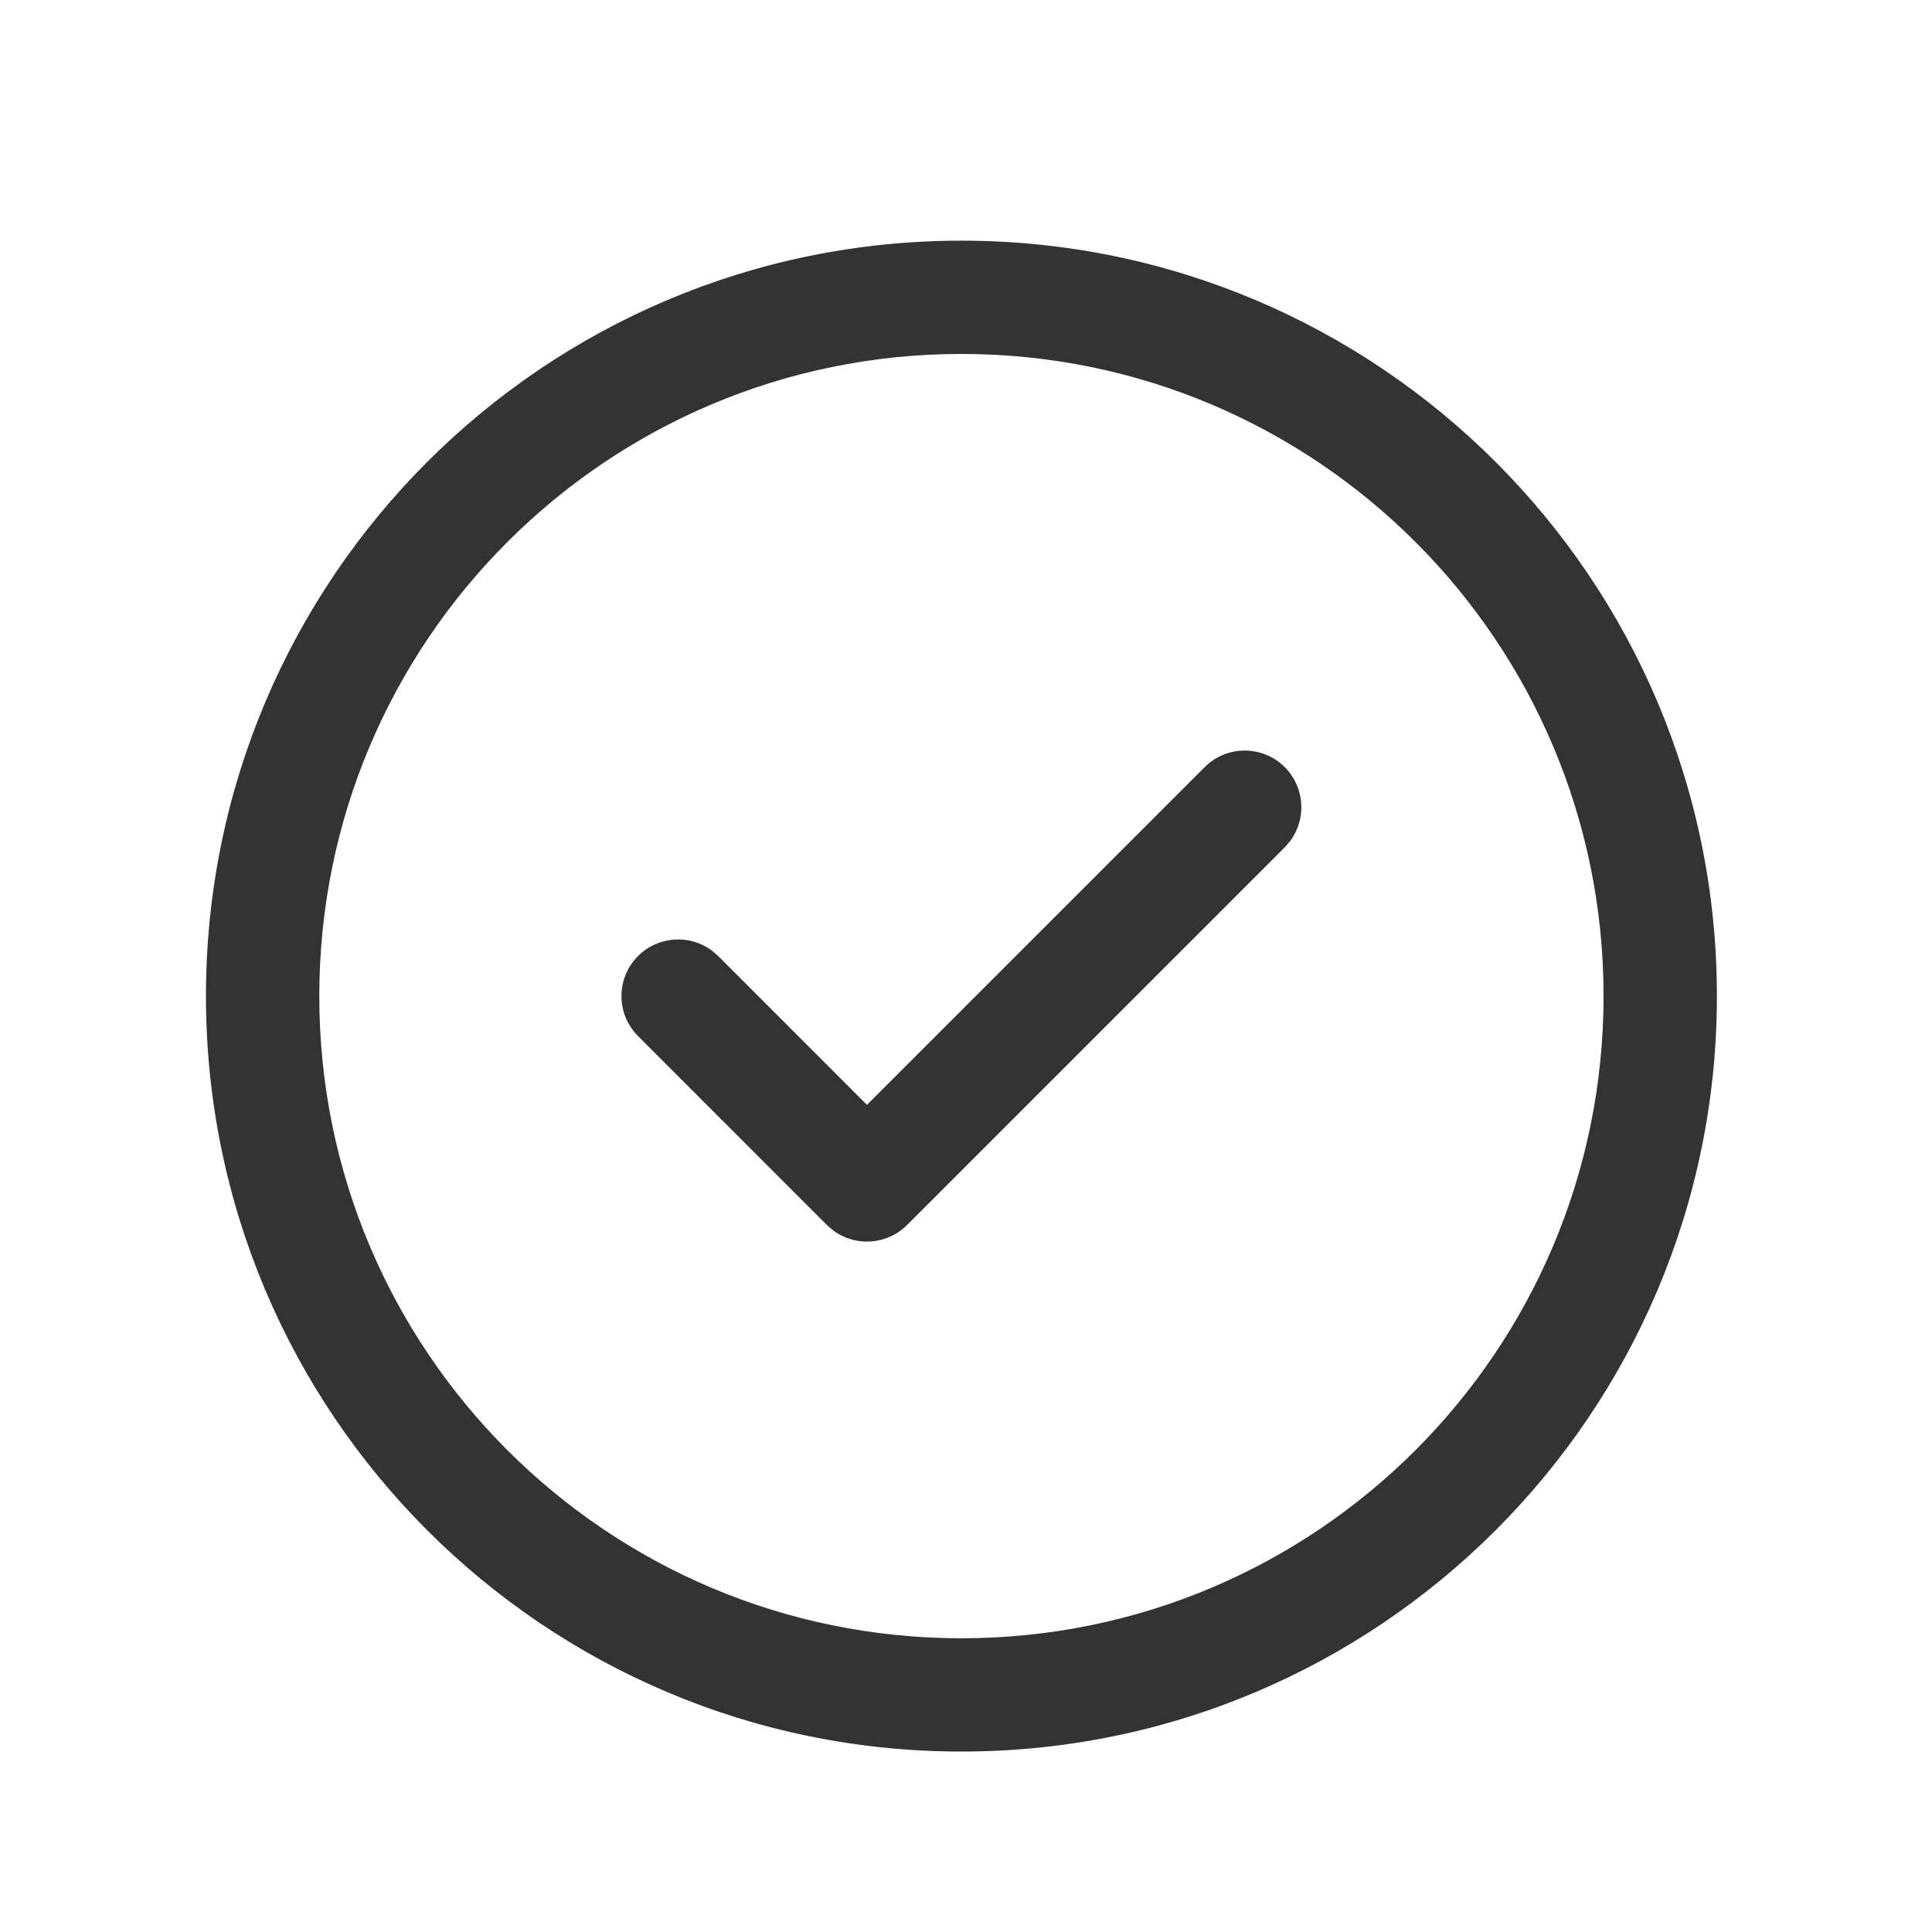 <svg width="30" height="30" viewBox="0 0 30 30" fill="none" xmlns="http://www.w3.org/2000/svg">
<path d="M14.929 3.737C21.407 3.737 26.66 8.989 26.66 15.467C26.66 21.946 21.407 27.198 14.929 27.198C8.45 27.198 3.198 21.946 3.198 15.467C3.198 8.989 8.45 3.737 14.929 3.737ZM14.929 5.496C9.422 5.496 4.958 9.96 4.958 15.467C4.958 20.974 9.422 25.439 14.929 25.439C20.436 25.439 24.9 20.974 24.9 15.467C24.9 9.96 20.436 5.496 14.929 5.496ZM13.462 17.156L18.706 11.912C19.049 11.569 19.606 11.569 19.95 11.912C20.262 12.225 20.291 12.714 20.035 13.058L19.95 13.157L14.085 19.022C13.772 19.334 13.283 19.363 12.939 19.107L12.84 19.022L9.908 16.089C9.564 15.746 9.564 15.189 9.908 14.845C10.22 14.533 10.709 14.504 11.053 14.76L11.152 14.845L13.462 17.156Z" fill="#333333"/>
</svg>
